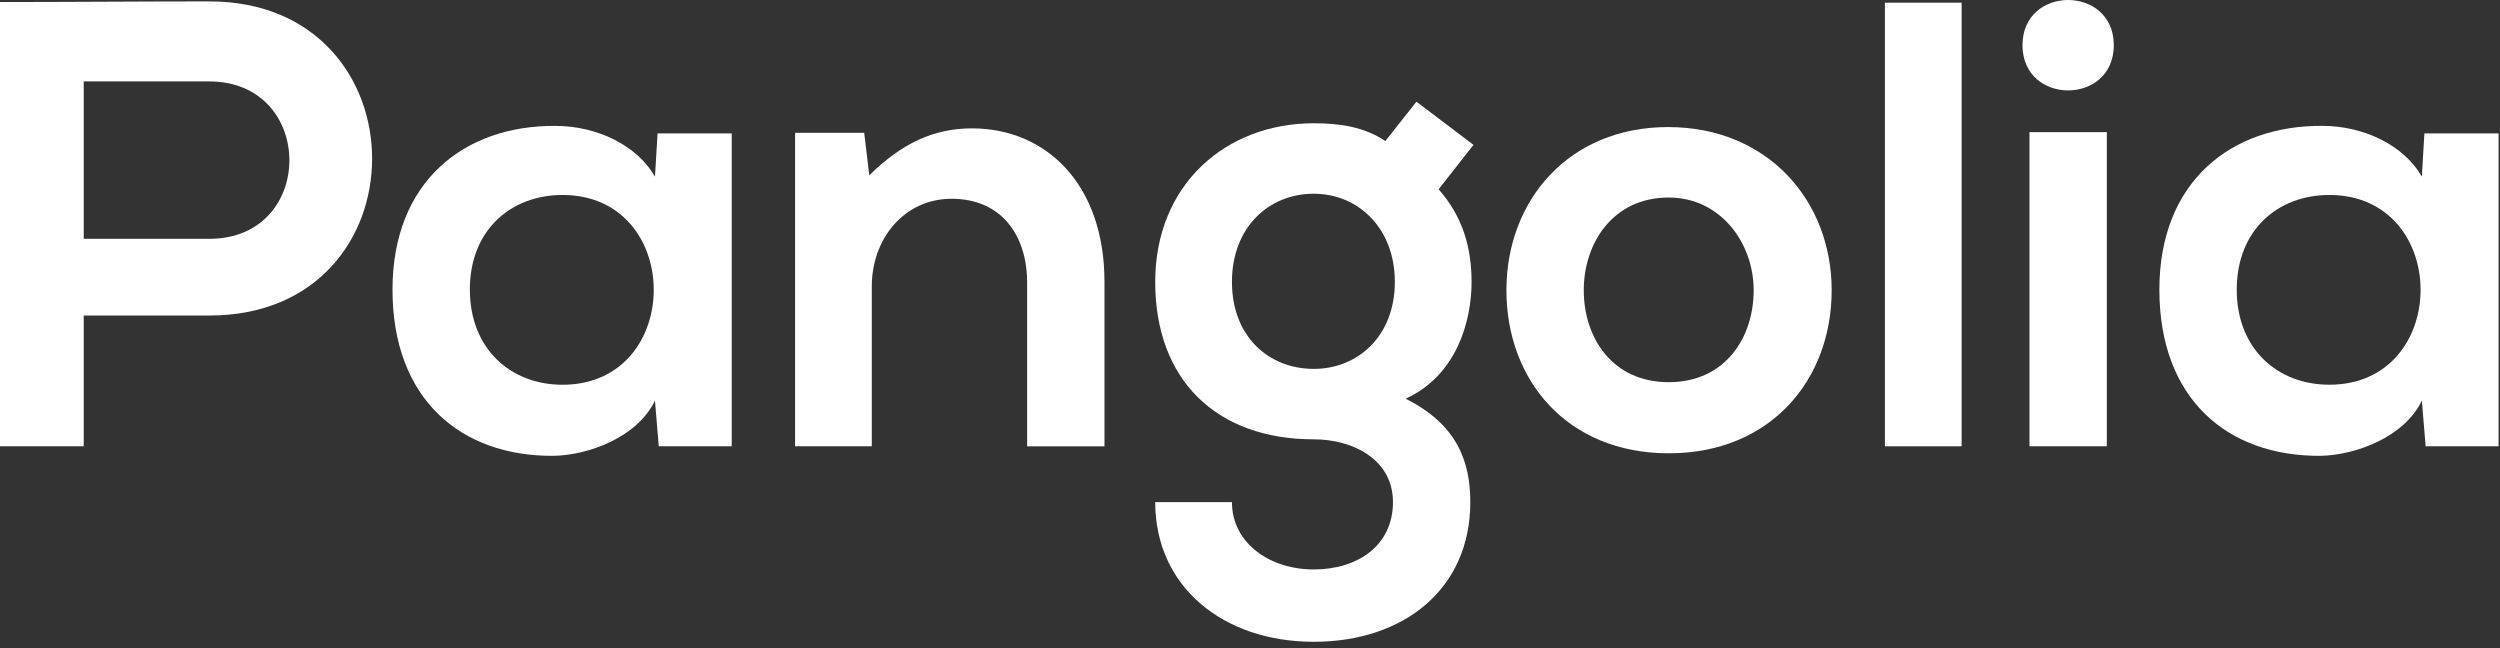 <svg xmlns="http://www.w3.org/2000/svg" width="81" height="21" viewBox="0 0 81 21" fill="none"><rect x="0" y="0" width="81" height="21" fill="#333333" stroke="none"/><path d="M6.78 10.223H2.713V14.458H0V0.066C2.26 0.066 4.519 0.045 6.779 0.045C13.805 0.046 13.826 10.223 6.78 10.223ZM2.713 7.738H6.78C10.252 7.738 10.231 2.638 6.78 2.638H2.713V7.738Z" fill="white"></path><path d="M21.305 4.323H23.708V14.46H21.344L21.221 12.98C20.646 14.173 19.064 14.749 17.934 14.769C14.935 14.79 12.717 12.939 12.717 9.384C12.717 5.886 15.038 4.058 17.996 4.079C19.352 4.079 20.646 4.716 21.221 5.724L21.305 4.323ZM15.224 9.382C15.224 11.315 16.557 12.466 18.224 12.466C22.167 12.466 22.167 6.317 18.224 6.317C16.558 6.318 15.223 7.448 15.223 9.382H15.224Z" fill="white"></path><path d="M33.279 14.461V9.155C33.279 7.614 32.436 6.44 30.834 6.44C29.294 6.44 28.246 7.736 28.246 9.277V14.459H25.761V4.303H28L28.165 5.68C29.191 4.673 30.218 4.159 31.492 4.159C33.875 4.159 35.785 5.948 35.785 9.135V14.461H33.279Z" fill="white"></path><path d="M45.892 3.295L47.741 4.693L46.611 6.133C47.393 7.017 47.679 8.024 47.679 9.135C47.679 10.389 47.206 12.158 45.543 12.918C47.227 13.761 47.638 14.974 47.638 16.27C47.638 19.066 45.502 20.794 42.565 20.794C39.627 20.794 37.429 19.005 37.429 16.27H39.915C39.915 17.586 41.126 18.45 42.565 18.45C44.002 18.45 45.132 17.667 45.132 16.27C45.132 14.873 43.817 14.234 42.565 14.234C39.401 14.234 37.429 12.301 37.429 9.135C37.429 5.969 39.728 3.994 42.565 3.994C43.365 3.994 44.187 4.097 44.885 4.57L45.892 3.295ZM39.915 9.135C39.915 10.903 41.106 11.952 42.565 11.952C44.002 11.952 45.193 10.883 45.193 9.135C45.193 7.387 44.002 6.277 42.565 6.277C41.106 6.277 39.915 7.365 39.915 9.135Z" fill="white"></path><path d="M59.346 9.402C59.346 12.322 57.353 14.687 54.066 14.687C50.779 14.687 48.808 12.322 48.808 9.402C48.808 6.502 50.82 4.117 54.046 4.117C57.271 4.117 59.346 6.502 59.346 9.402ZM51.314 9.402C51.314 10.944 52.238 12.383 54.066 12.383C55.895 12.383 56.819 10.944 56.819 9.402C56.819 7.88 55.751 6.4 54.066 6.4C52.258 6.398 51.314 7.88 51.314 9.402Z" fill="white"></path><path d="M63.557 0.087V14.46H61.071V0.087H63.557Z" fill="white"></path><path d="M68.487 1.465C68.487 3.418 65.529 3.418 65.529 1.465C65.529 -0.488 68.487 -0.488 68.487 1.465ZM65.755 4.282V14.46H68.261V4.281L65.755 4.282Z" fill="white"></path><path d="M78.55 4.323H80.954V14.46H78.591L78.468 12.98C77.893 14.173 76.311 14.748 75.181 14.769C72.183 14.789 69.964 12.939 69.964 9.383C69.964 5.885 72.285 4.058 75.244 4.078C76.599 4.078 77.893 4.716 78.468 5.723L78.55 4.323ZM72.47 9.382C72.47 11.315 73.803 12.465 75.469 12.465C79.413 12.465 79.413 6.317 75.469 6.317C73.807 6.318 72.471 7.448 72.471 9.382H72.47Z" fill="white"></path></svg>